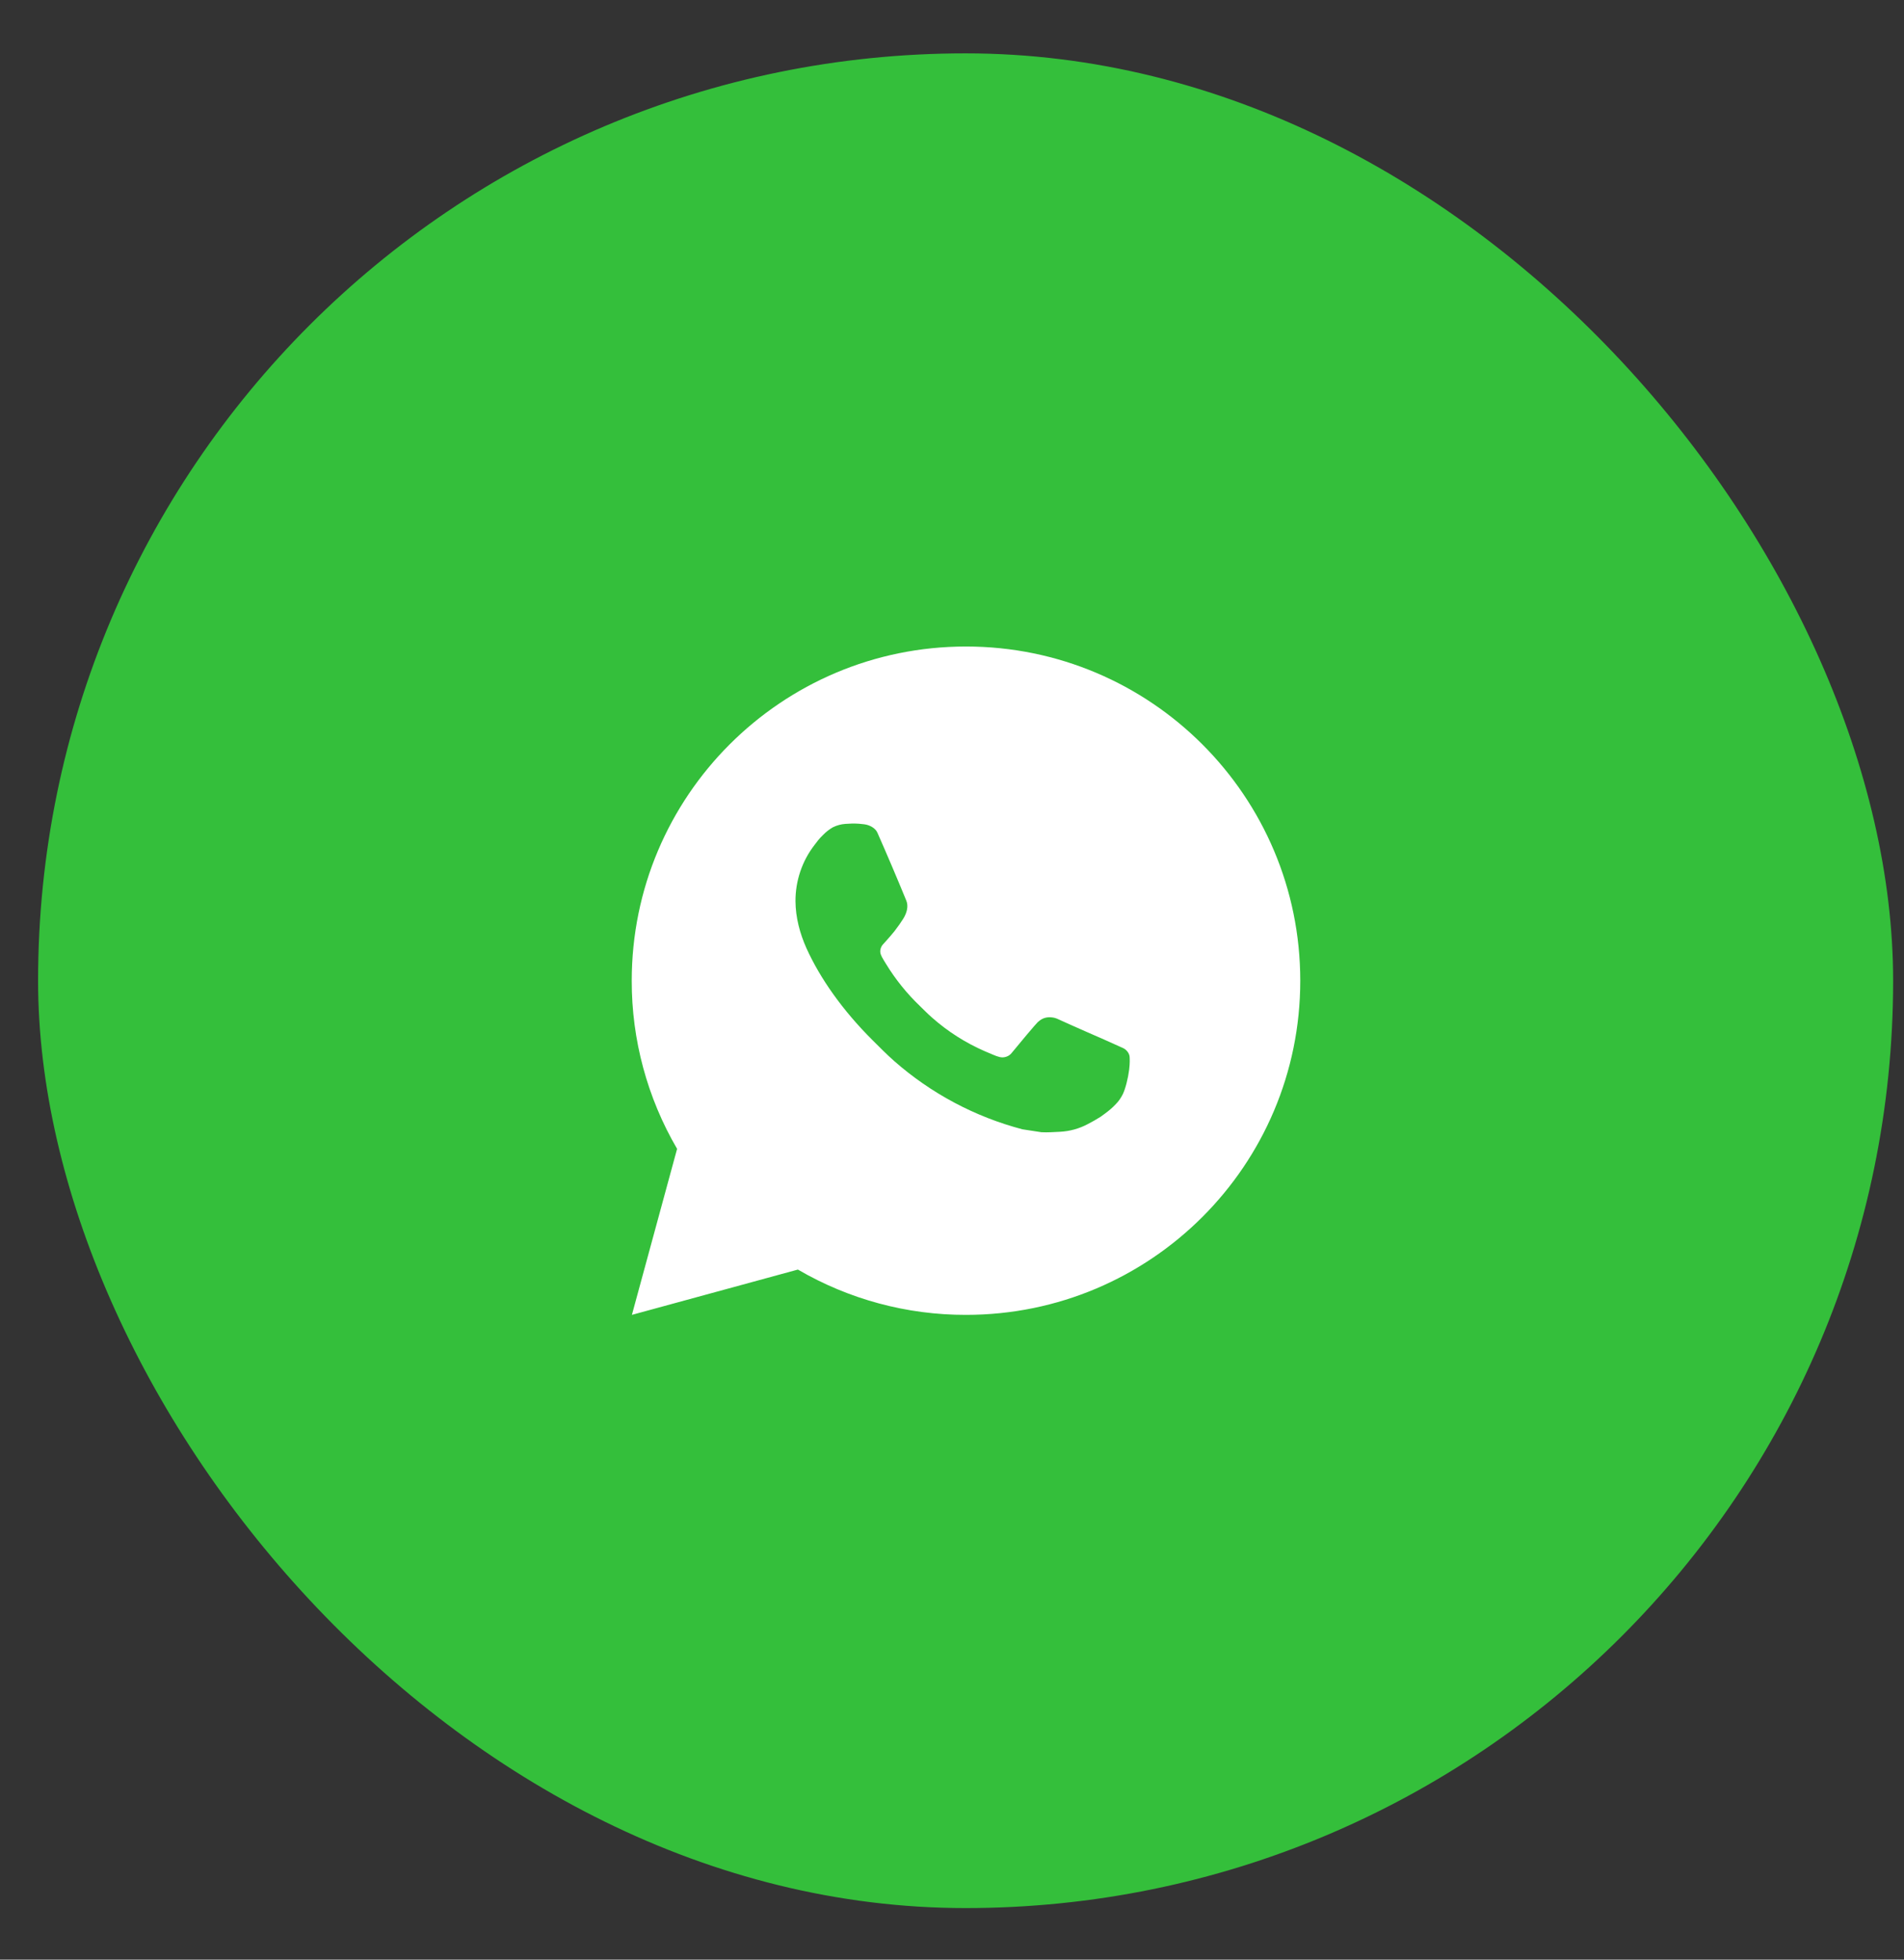 <?xml version="1.0" encoding="UTF-8"?> <svg xmlns="http://www.w3.org/2000/svg" width="34" height="35" viewBox="0 0 34 35" fill="none"><rect x="0" y="0" width="34" height="35" fill="#333333" stroke="none"/><rect x="0.68" y="0.953" width="33.126" height="33.126" rx="16.563" fill="#34BF3B"></rect><path d="M17.25 11.547C20.547 11.547 23.219 14.219 23.219 17.516C23.219 20.812 20.547 23.484 17.25 23.484C16.195 23.486 15.159 23.207 14.248 22.675L11.284 23.484L12.091 20.519C11.559 19.608 11.279 18.571 11.281 17.516C11.281 14.219 13.954 11.547 17.25 11.547ZM15.216 14.71L15.097 14.715C15.019 14.72 14.944 14.741 14.874 14.775C14.81 14.812 14.751 14.857 14.699 14.911C14.627 14.978 14.587 15.037 14.543 15.094C14.322 15.38 14.204 15.733 14.205 16.095C14.207 16.387 14.283 16.672 14.402 16.938C14.646 17.477 15.048 18.047 15.578 18.575C15.706 18.702 15.831 18.83 15.966 18.949C16.625 19.529 17.41 19.947 18.258 20.17L18.597 20.222C18.707 20.228 18.818 20.219 18.929 20.214C19.103 20.205 19.273 20.158 19.426 20.076C19.504 20.036 19.581 19.992 19.655 19.945C19.655 19.945 19.68 19.928 19.729 19.891C19.81 19.831 19.86 19.789 19.926 19.719C19.977 19.668 20.018 19.607 20.052 19.539C20.098 19.442 20.145 19.256 20.164 19.102C20.178 18.983 20.174 18.919 20.172 18.879C20.17 18.815 20.117 18.749 20.059 18.721L19.712 18.565C19.712 18.565 19.192 18.339 18.875 18.194C18.841 18.18 18.806 18.172 18.77 18.17C18.729 18.166 18.688 18.17 18.649 18.183C18.61 18.196 18.574 18.218 18.544 18.246C18.541 18.244 18.501 18.278 18.07 18.801C18.045 18.834 18.011 18.86 17.971 18.873C17.932 18.887 17.89 18.889 17.85 18.879C17.811 18.869 17.773 18.855 17.736 18.839C17.662 18.808 17.636 18.797 17.585 18.775C17.243 18.626 16.925 18.424 16.645 18.176C16.57 18.111 16.5 18.039 16.429 17.97C16.194 17.745 15.989 17.491 15.82 17.213L15.785 17.156C15.76 17.118 15.739 17.077 15.724 17.034C15.701 16.946 15.76 16.876 15.76 16.876C15.76 16.876 15.905 16.717 15.973 16.631C16.038 16.547 16.094 16.466 16.13 16.408C16.2 16.295 16.222 16.179 16.185 16.088C16.018 15.68 15.845 15.274 15.667 14.87C15.632 14.79 15.527 14.733 15.432 14.722C15.4 14.718 15.368 14.714 15.336 14.712C15.256 14.707 15.175 14.708 15.095 14.714L15.216 14.71Z" fill="white"></path></svg> 